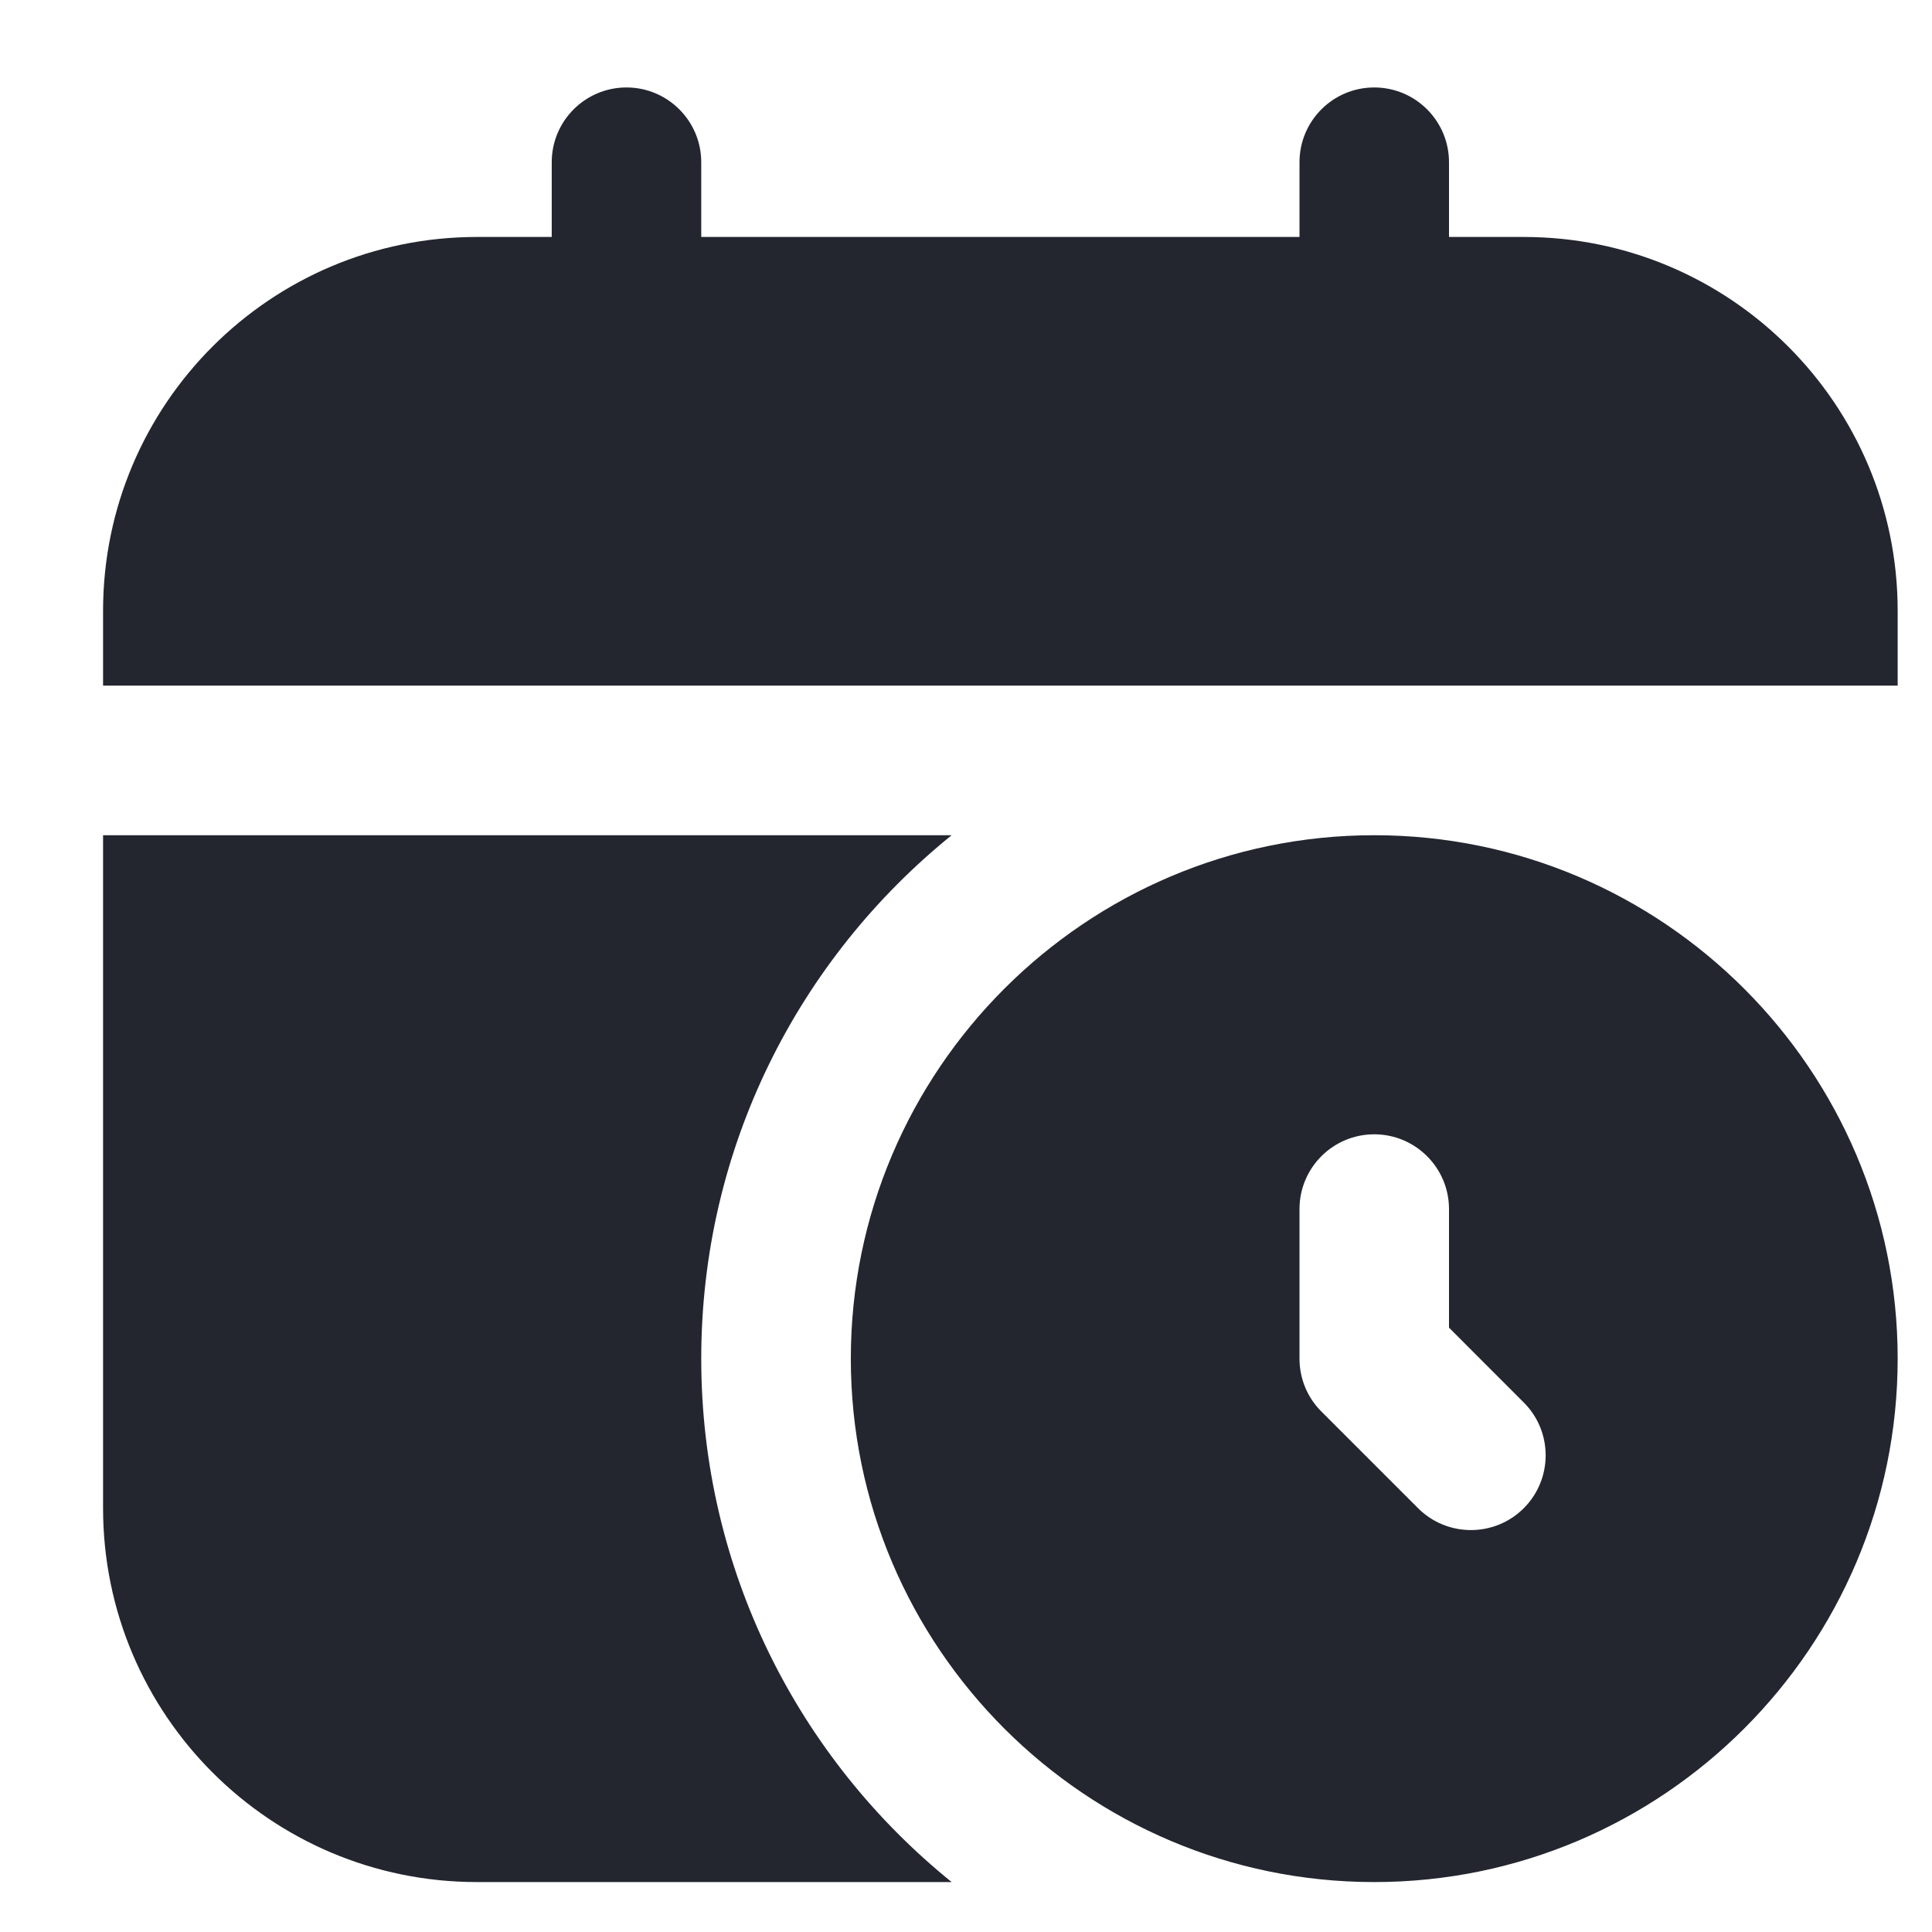 <?xml version="1.0" encoding="UTF-8"?> <svg xmlns="http://www.w3.org/2000/svg" width="26" height="26" viewBox="0 0 26 26" fill="none"><g clip-path="url(#clip0_10494_17311)"><path d="M25.538 8.221V9.227H1.387V8.221C1.387 5.442 3.64 3.189 6.418 3.189H7.425V2.183C7.425 1.628 7.875 1.177 8.431 1.177C8.986 1.177 9.437 1.628 9.437 2.183V3.189H17.488V2.183C17.488 1.628 17.938 1.177 18.494 1.177C19.049 1.177 19.5 1.628 19.5 2.183V3.189H20.506C23.285 3.189 25.538 5.442 25.538 8.221ZM25.538 18.284C25.538 22.168 22.377 25.328 18.494 25.328C14.611 25.328 11.45 22.168 11.45 18.284C11.45 14.4 14.611 11.24 18.494 11.24C22.377 11.24 25.538 14.4 25.538 18.284ZM20.506 18.874L19.5 17.867V16.271C19.5 15.716 19.049 15.265 18.494 15.265C17.938 15.265 17.488 15.716 17.488 16.271V18.284C17.488 18.551 17.593 18.807 17.782 18.995L19.084 20.297C19.476 20.689 20.114 20.689 20.506 20.297C20.899 19.904 20.899 19.266 20.506 18.874ZM9.437 18.284C9.437 15.437 10.753 12.9 12.807 11.24H1.387V20.297C1.387 23.075 3.64 25.328 6.418 25.328H12.807C10.753 23.668 9.437 21.131 9.437 18.284Z" fill="#23262F"></path></g><defs><clipPath id="clip0_10494_17311"><rect width="24.151" height="24.151" fill="white" transform="translate(1.387 1.177)"></rect></clipPath></defs></svg> 
